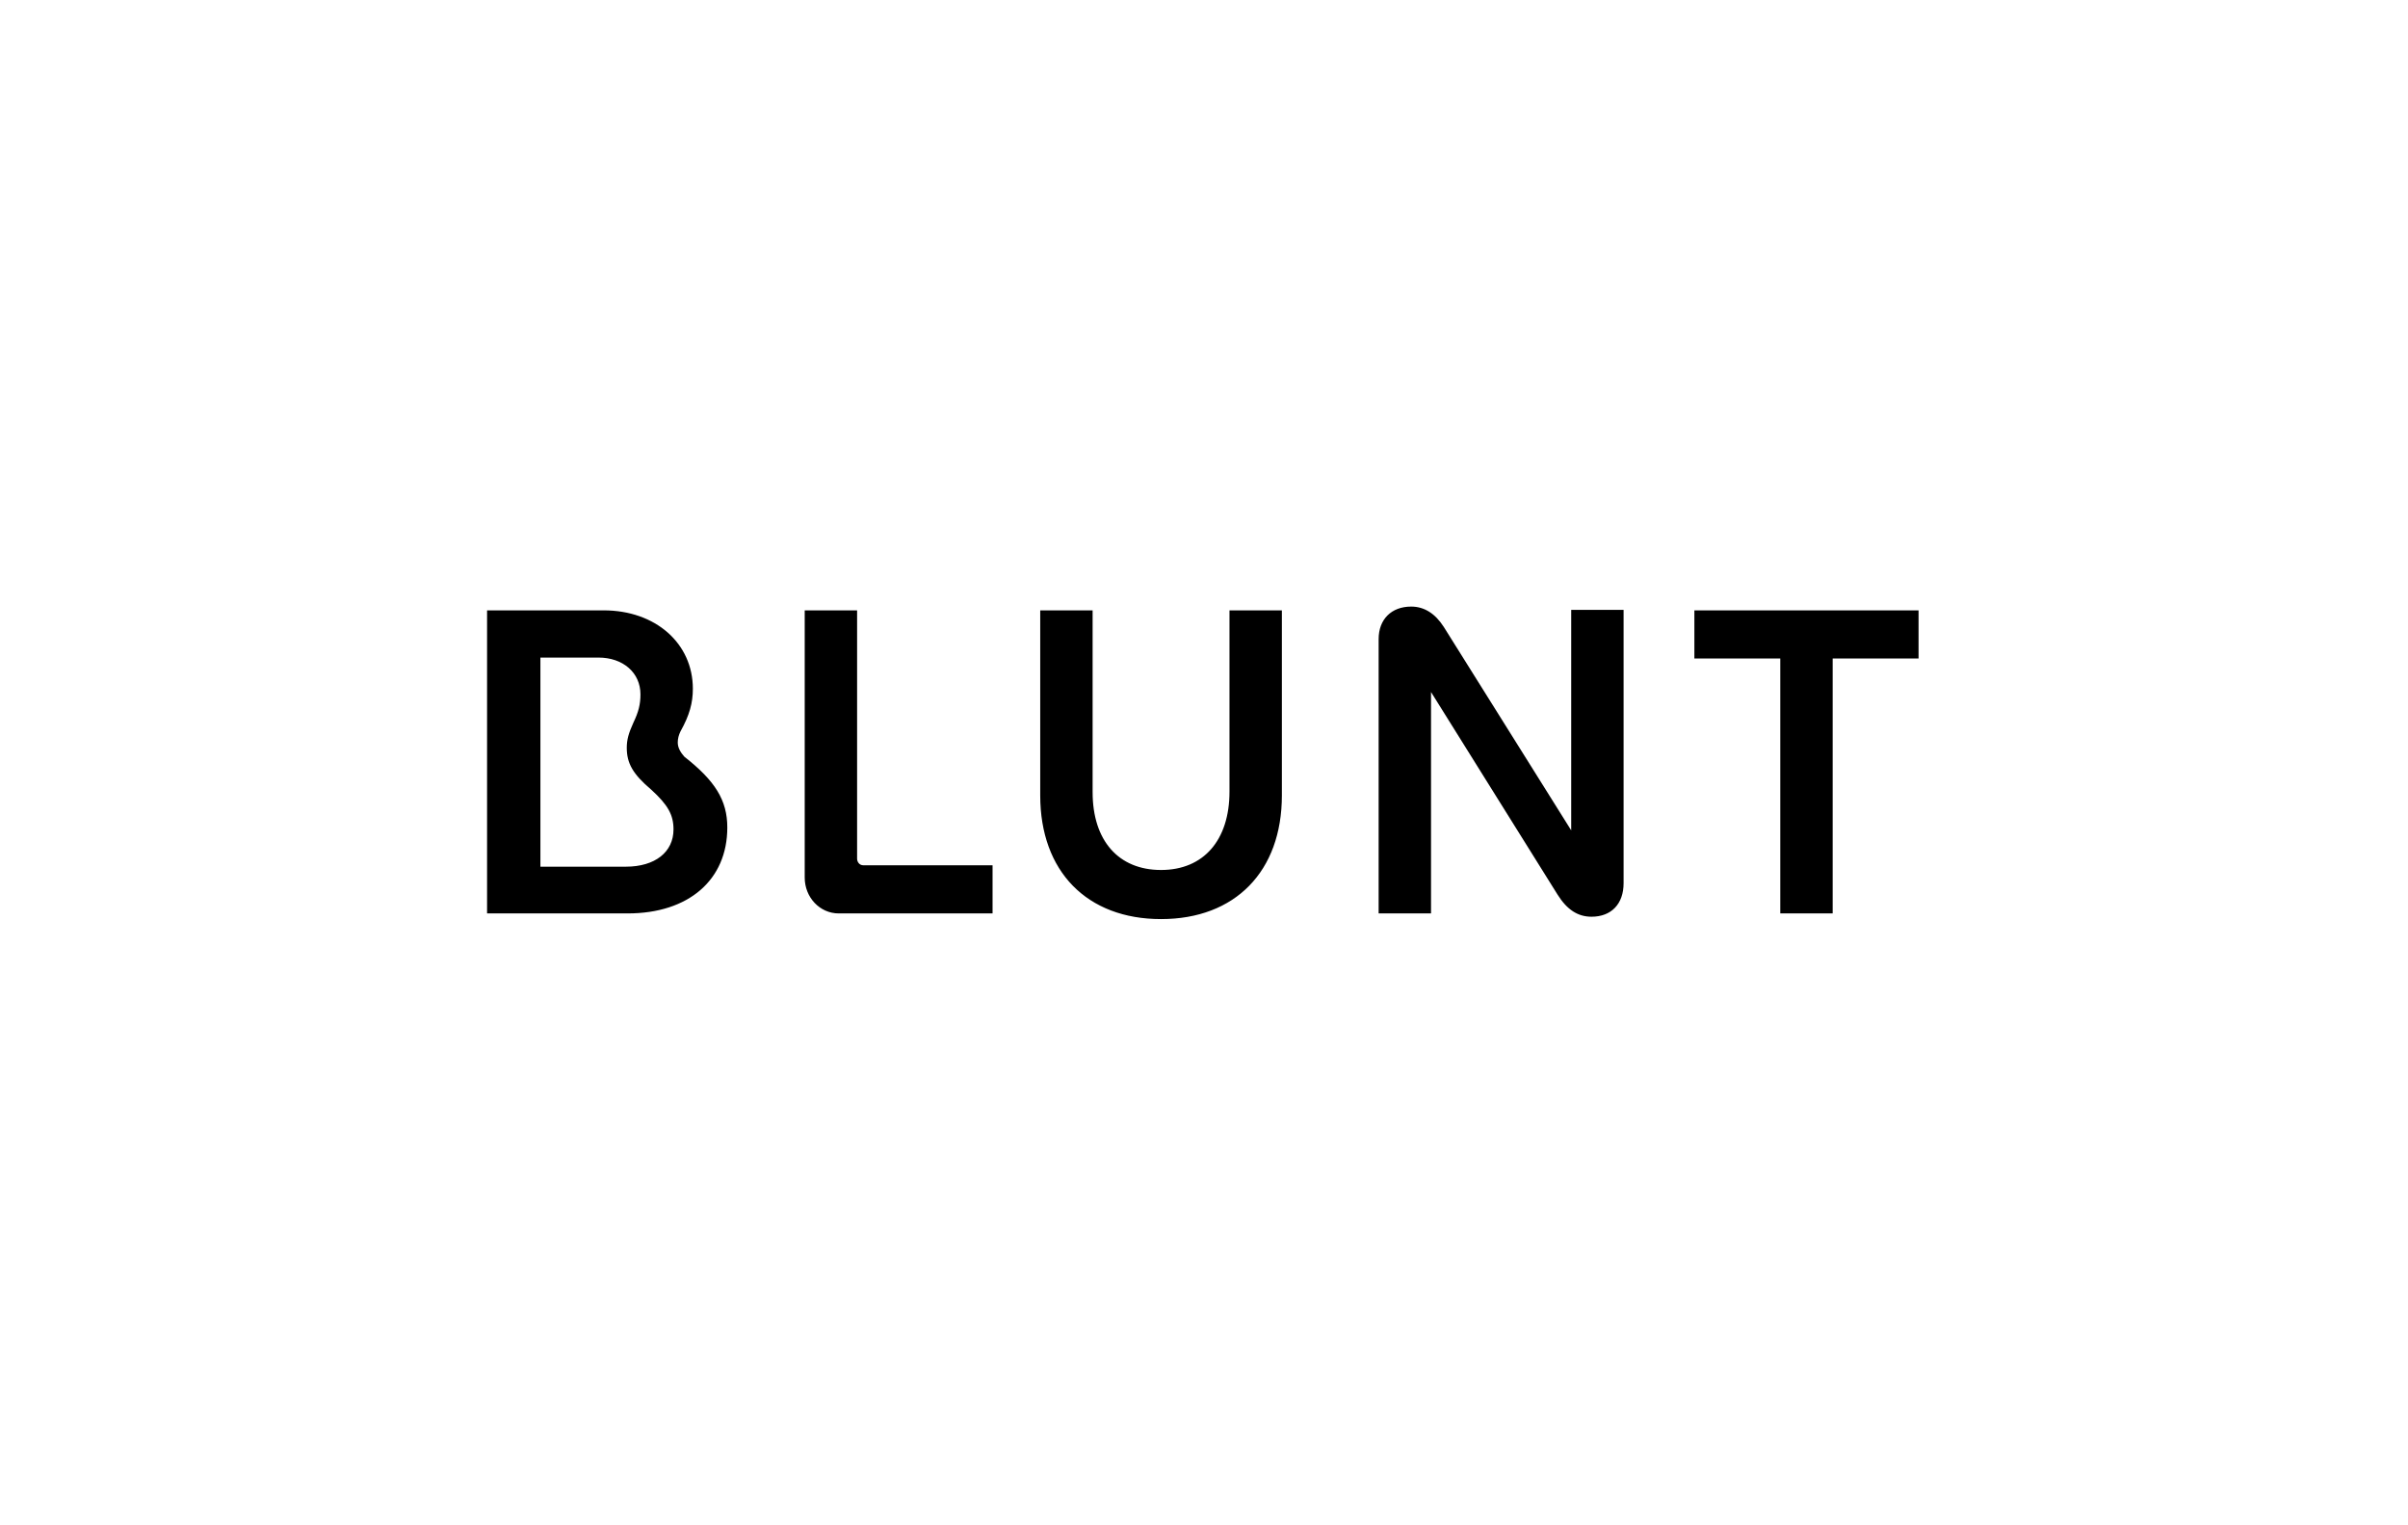 <?xml version="1.0" encoding="utf-8"?>
<!-- Generator: Adobe Illustrator 22.1.0, SVG Export Plug-In . SVG Version: 6.00 Build 0)  -->
<svg version="1.1" id="图层_1" xmlns="http://www.w3.org/2000/svg" xmlns:xlink="http://www.w3.org/1999/xlink" x="0px" y="0px"
	 viewBox="0 0 510.2 323.1" style="enable-background:new 0 0 510.2 323.1;" xml:space="preserve">
<path d="M143.6,157.3c0-0.8,0.2-1.6,0.6-2.4c1.9-3.4,2.6-6,2.6-9c0-9.6-7.9-16.6-18.9-16.6h-24.7v64.2h29.8
	c12.9,0,21.1-7.1,21.1-18.2c0-5.8-2.6-9.9-9.1-15C144.2,159.4,143.6,158.4,143.6,157.3z M142.7,175.7c0,4.8-3.9,7.9-10.1,7.9h-18.1
	v-44.3h12.3c5.2,0,8.9,3.2,8.9,7.8c0,2.1-0.4,3.7-1.5,6c-1,2.2-1.4,3.6-1.4,5.3c0,3.3,1.3,5.6,5.2,8.9
	C141.5,170.5,142.7,172.6,142.7,175.7z M305.9,132.8c-1.8-2.8-4.1-4.3-6.9-4.3c-4.2,0-6.9,2.7-6.9,6.9v58.1h11.1v-46.9l26.8,42.9
	c2,3.2,4.3,4.7,7.2,4.7c4.2,0,6.8-2.7,6.8-7.1v-57.9h-11.1v46.7L305.9,132.8z M246,194.7c15.7,0,25.6-10.1,25.6-26.2v-39.2h-11.1
	v38.4c0,10.3-5.5,16.6-14.5,16.6c-9,0-14.5-6.2-14.5-16.5v-38.5h-11.1v39.2C220.4,184.6,230.3,194.7,246,194.7z M182.9,183.3
	c-0.8,0-1.3-0.7-1.3-1.4v-52.6h-11.1v56.6c0,4.2,3.2,7.6,7.2,7.6h32.6v-10.2L182.9,183.3L182.9,183.3z M359,139.5h18.2v54h11.1v-54
	h18.2v-10.2H359L359,139.5L359,139.5z"/>
</svg>
